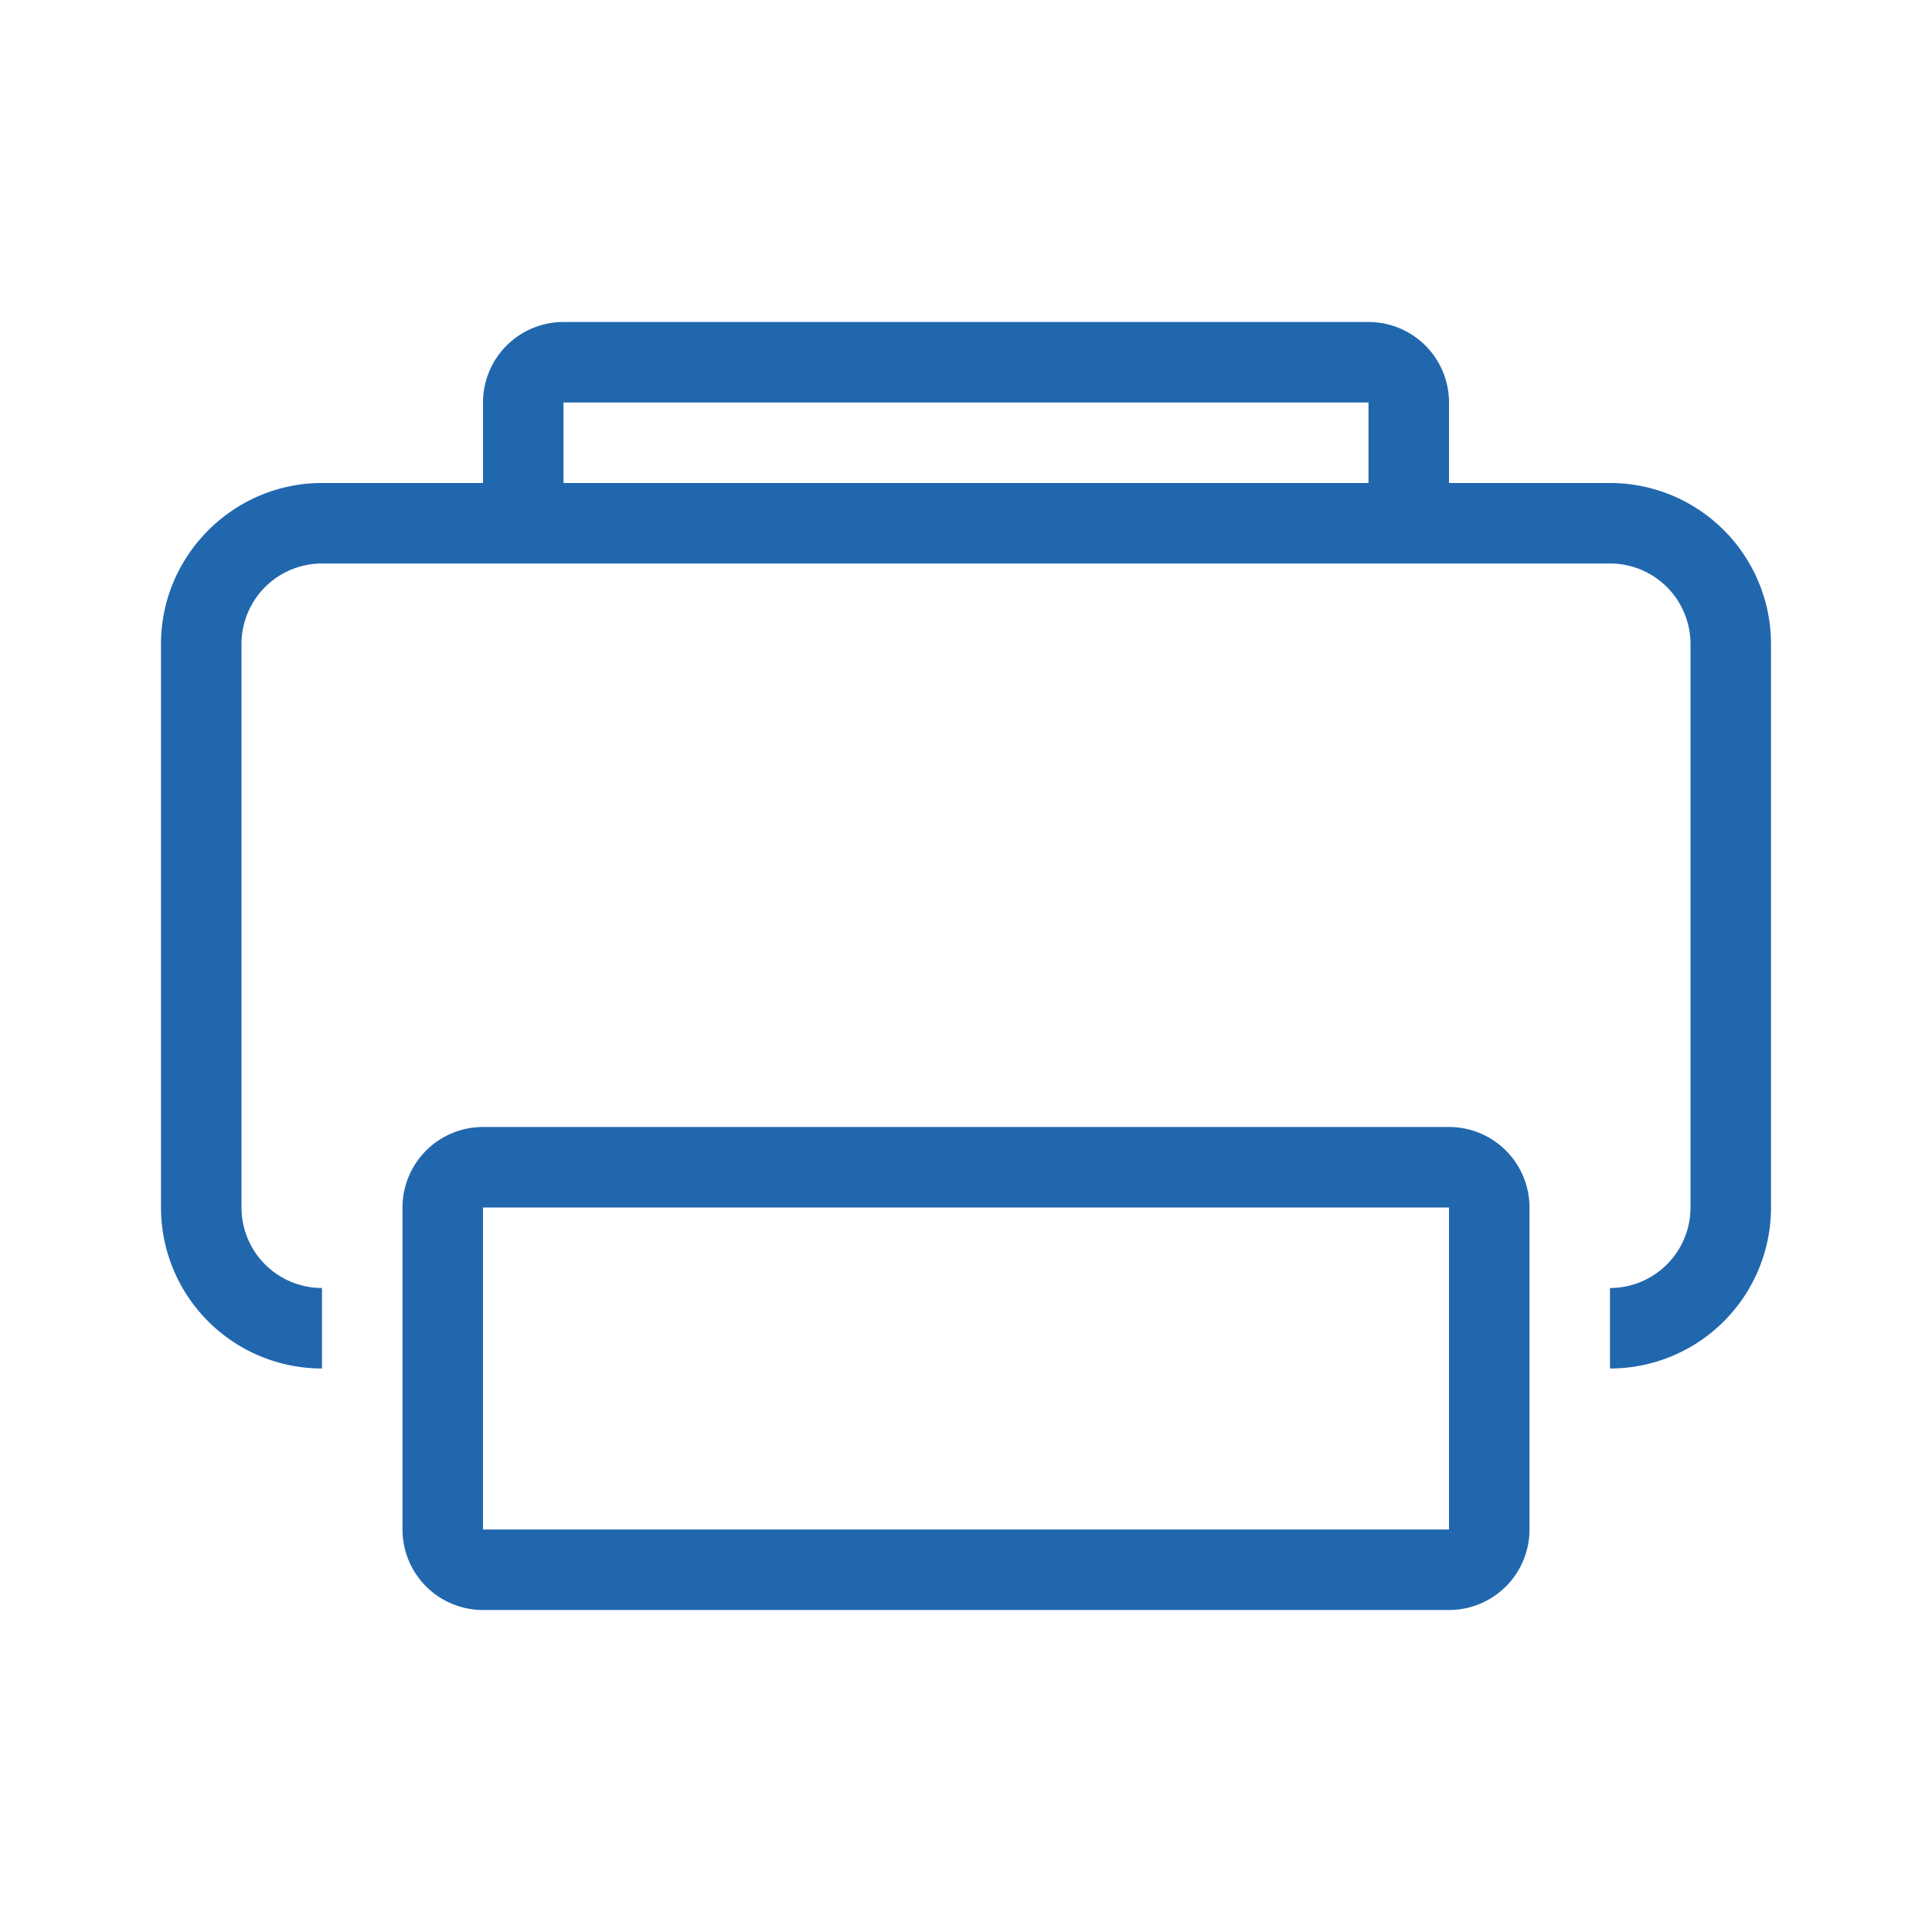 <svg xmlns="http://www.w3.org/2000/svg" width="24" height="24" fill="none"><path fill="#2167ae" d="M7 5v1h10V5zM6 6V5a1 1 0 0 1 1-1h10a1 1 0 0 1 1 1v1h2a2 2 0 0 1 2 2v7a2 2 0 0 1-2 2v-1a1 1 0 0 0 1-1V8a1 1 0 0 0-1-1H4a1 1 0 0 0-1 1v7a1 1 0 0 0 1 1v1a2 2 0 0 1-2-2V8c0-1.1.9-2 2-2zM5 19a1 1 0 0 0 1 1h12a1 1 0 0 0 1-1v-4a1 1 0 0 0-1-1H6a1 1 0 0 0-1 1zm13-4v4H6v-4z"/></svg>